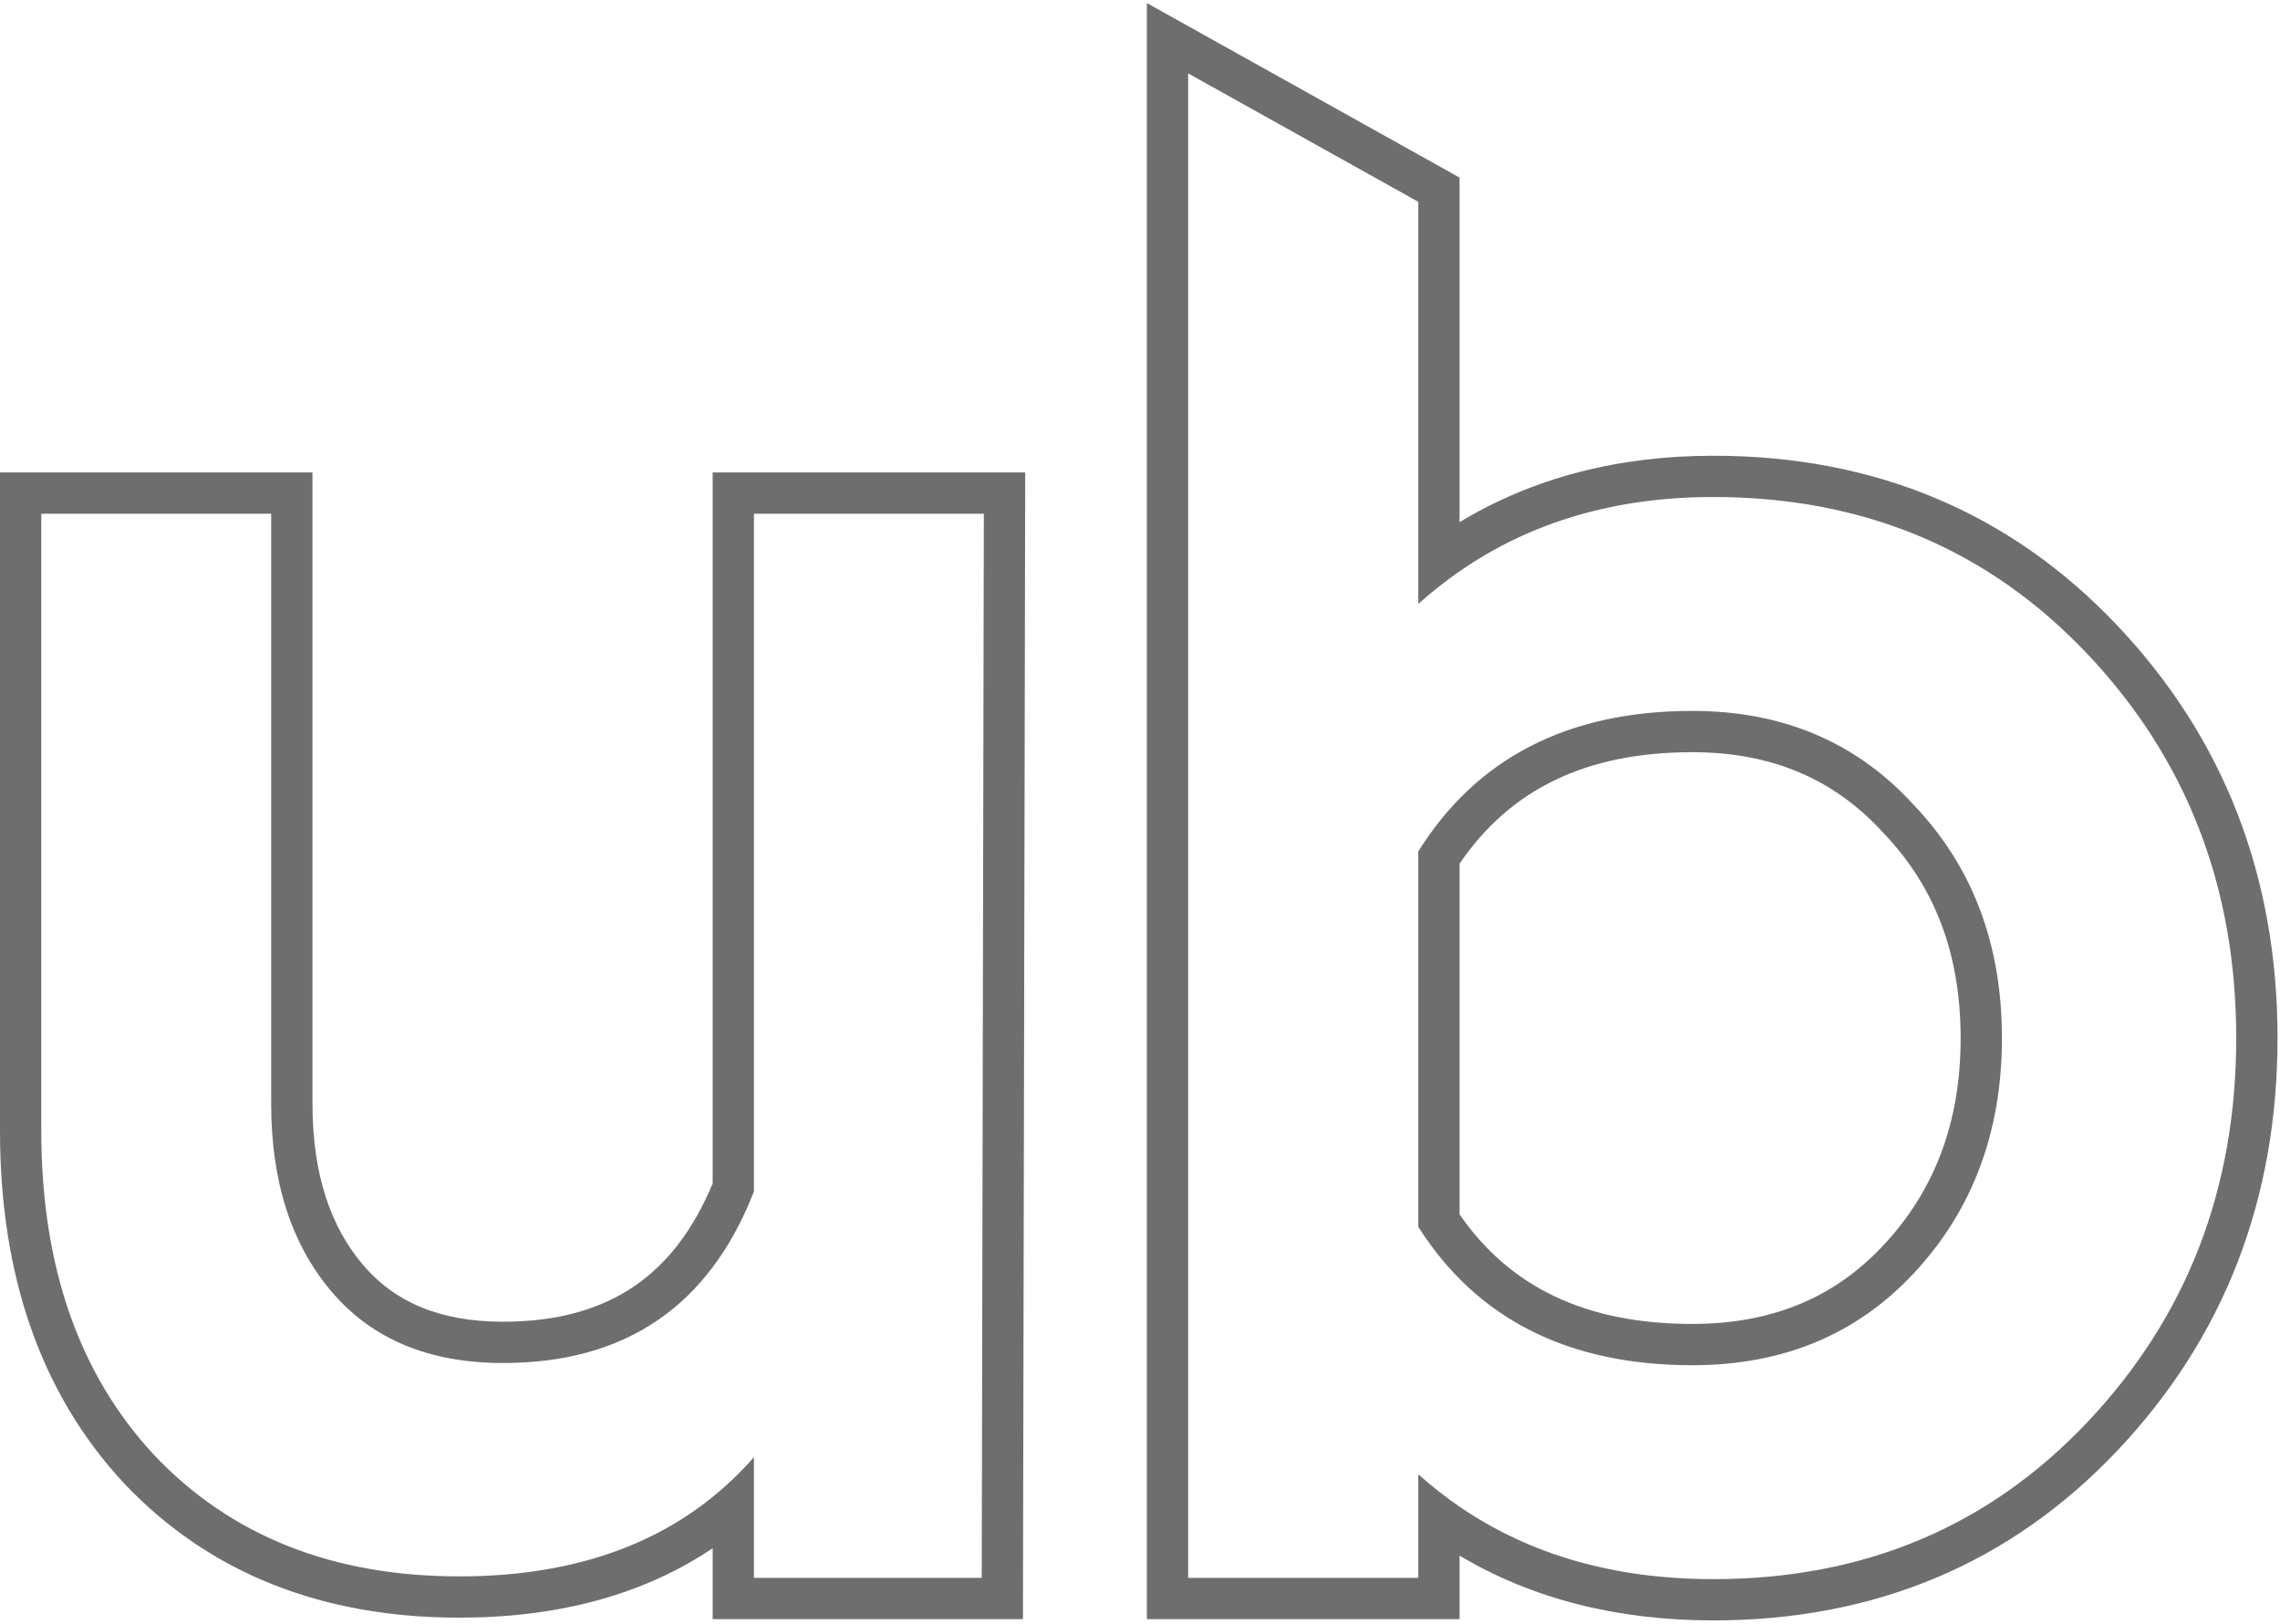<?xml version="1.0" encoding="UTF-8"?> <svg xmlns="http://www.w3.org/2000/svg" width="497" height="354" viewBox="0 0 497 354" fill="none"> <path fill-rule="evenodd" clip-rule="evenodd" d="M309.161 44L259 16V344H309.161V321.419C312.035 323.992 315.035 326.348 318.161 328.487C333.548 339.016 351.98 344.28 373.458 344.28C406.291 344.28 433.499 332.85 455.083 309.989C476.668 287.128 487.46 259.238 487.46 226.319C487.46 193.399 476.668 165.509 455.083 142.648C433.499 119.788 406.291 108.357 373.458 108.357C352.175 108.357 333.742 113.756 318.161 124.555C315.047 126.713 312.047 129.086 309.161 131.675V44ZM318.161 113.837V38.717L250 0.669V353H318.161V339.161C334.098 348.634 352.628 353.28 373.458 353.28C408.644 353.28 438.26 340.917 461.627 316.168C484.869 291.552 496.46 261.416 496.46 226.319C496.46 191.221 484.869 161.086 461.627 136.47C438.26 111.72 408.644 99.357 373.458 99.357C352.738 99.357 334.219 104.143 318.161 113.837ZM410.642 271.4L410.647 271.395C421.72 259.5 427.387 244.688 427.387 226.319C427.387 207.948 421.722 193.333 410.716 181.774L410.644 181.698L410.574 181.621C399.939 169.917 386.311 163.993 368.898 163.993C345.49 163.993 329.077 172.249 318.161 188.299V264.76C329.054 280.501 345.458 288.644 368.898 288.644C386.379 288.644 400.026 282.823 410.642 271.4ZM309.161 267.468V185.627C321.929 165.204 341.841 154.993 368.898 154.993C388.658 154.993 404.771 161.851 417.235 175.568C430.003 188.979 436.387 205.896 436.387 226.319C436.387 246.741 430.003 263.81 417.235 277.527C404.771 290.938 388.658 297.644 368.898 297.644C341.841 297.644 321.929 287.585 309.161 267.468Z" fill="#6E6E6E"></path> <path fill-rule="evenodd" clip-rule="evenodd" d="M155.348 353V337.543C140.189 347.746 121.611 352.68 100.113 352.68C70.378 352.68 45.711 343.101 27.067 323.418L27.038 323.388L27.01 323.357C8.73 303.702 0 277.767 0 246.539V103H68.112V240.61C68.112 256.056 72.078 267.49 79.174 275.819C85.951 283.772 95.681 288.162 109.68 288.162C121.617 288.162 130.987 285.394 138.31 280.384C145.295 275.606 151.062 268.348 155.348 258.023V103H223.478L222.982 353H155.348ZM164.348 259.764C154.629 284.696 136.406 297.162 109.68 297.162C93.583 297.162 81.131 291.993 72.324 281.655C63.516 271.318 59.112 257.636 59.112 240.61V112H9V246.539C9 276.031 17.2 299.594 33.6 317.228C50.305 334.863 72.475 343.68 100.113 343.68C122.673 343.68 141.085 337.906 155.348 326.359C158.558 323.76 161.558 320.868 164.348 317.684V344H214L214.46 112H164.348V259.764Z" fill="#6E6E6E"></path> </svg> 